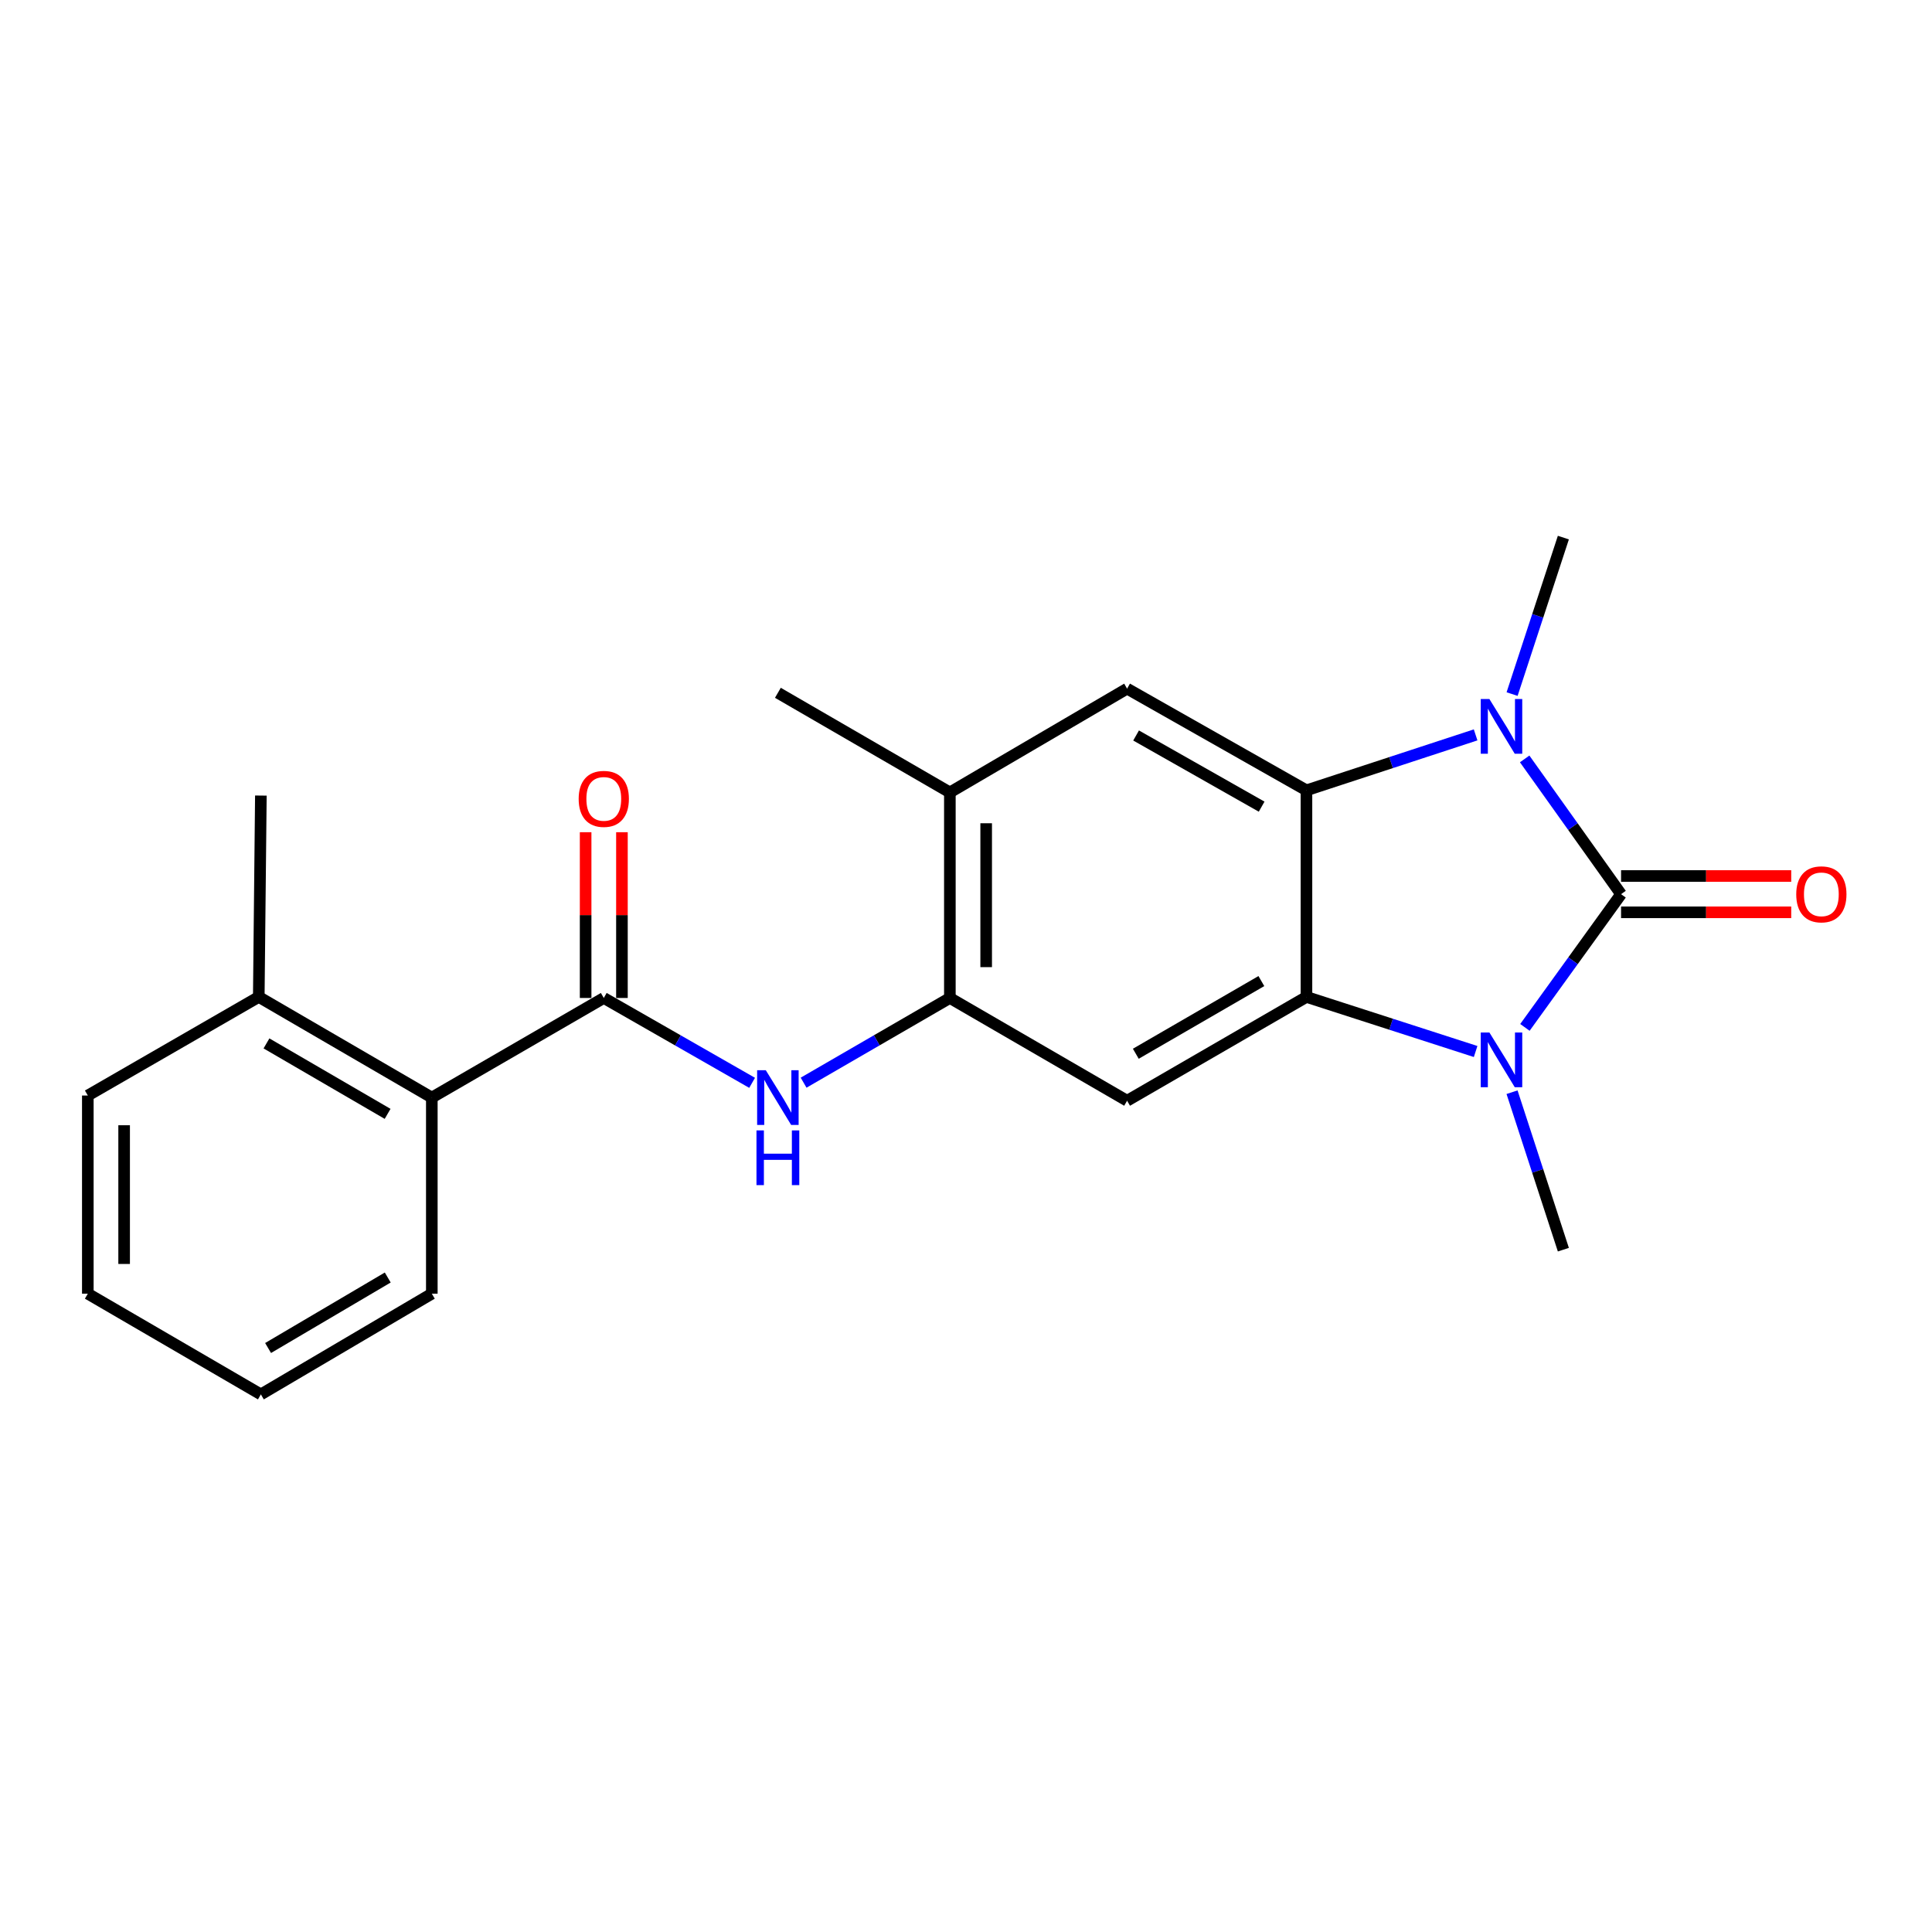 <?xml version='1.0' encoding='iso-8859-1'?>
<svg version='1.1' baseProfile='full'
              xmlns='http://www.w3.org/2000/svg'
                      xmlns:rdkit='http://www.rdkit.org/xml'
                      xmlns:xlink='http://www.w3.org/1999/xlink'
                  xml:space='preserve'
width='1000px' height='1000px' viewBox='0 0 1000 1000'>
<!-- END OF HEADER -->
<rect style='opacity:1.0;fill:#FFFFFF;stroke:none' width='1000' height='1000' x='0' y='0'> </rect>
<path class='bond-0' d='M 839.063,462.821 L 814.181,497.299' style='fill:none;fill-rule:evenodd;stroke:#000000;stroke-width:6px;stroke-linecap:butt;stroke-linejoin:miter;stroke-opacity:1' />
<path class='bond-0' d='M 814.181,497.299 L 789.298,531.777' style='fill:none;fill-rule:evenodd;stroke:#0000FF;stroke-width:6px;stroke-linecap:butt;stroke-linejoin:miter;stroke-opacity:1' />
<path class='bond-1' d='M 839.063,462.821 L 814.114,427.816' style='fill:none;fill-rule:evenodd;stroke:#000000;stroke-width:6px;stroke-linecap:butt;stroke-linejoin:miter;stroke-opacity:1' />
<path class='bond-1' d='M 814.114,427.816 L 789.164,392.811' style='fill:none;fill-rule:evenodd;stroke:#0000FF;stroke-width:6px;stroke-linecap:butt;stroke-linejoin:miter;stroke-opacity:1' />
<path class='bond-11' d='M 839.063,472.217 L 883.101,472.217' style='fill:none;fill-rule:evenodd;stroke:#000000;stroke-width:6px;stroke-linecap:butt;stroke-linejoin:miter;stroke-opacity:1' />
<path class='bond-11' d='M 883.101,472.217 L 927.138,472.217' style='fill:none;fill-rule:evenodd;stroke:#FF0000;stroke-width:6px;stroke-linecap:butt;stroke-linejoin:miter;stroke-opacity:1' />
<path class='bond-11' d='M 839.063,453.424 L 883.101,453.424' style='fill:none;fill-rule:evenodd;stroke:#000000;stroke-width:6px;stroke-linecap:butt;stroke-linejoin:miter;stroke-opacity:1' />
<path class='bond-11' d='M 883.101,453.424 L 927.138,453.424' style='fill:none;fill-rule:evenodd;stroke:#FF0000;stroke-width:6px;stroke-linecap:butt;stroke-linejoin:miter;stroke-opacity:1' />
<path class='bond-2' d='M 763.779,544.259 L 719.999,530.132' style='fill:none;fill-rule:evenodd;stroke:#0000FF;stroke-width:6px;stroke-linecap:butt;stroke-linejoin:miter;stroke-opacity:1' />
<path class='bond-2' d='M 719.999,530.132 L 676.22,516.006' style='fill:none;fill-rule:evenodd;stroke:#000000;stroke-width:6px;stroke-linecap:butt;stroke-linejoin:miter;stroke-opacity:1' />
<path class='bond-14' d='M 782.628,565.324 L 795.91,606.076' style='fill:none;fill-rule:evenodd;stroke:#0000FF;stroke-width:6px;stroke-linecap:butt;stroke-linejoin:miter;stroke-opacity:1' />
<path class='bond-14' d='M 795.91,606.076 L 809.193,646.828' style='fill:none;fill-rule:evenodd;stroke:#000000;stroke-width:6px;stroke-linecap:butt;stroke-linejoin:miter;stroke-opacity:1' />
<path class='bond-3' d='M 763.775,380.376 L 719.997,394.724' style='fill:none;fill-rule:evenodd;stroke:#0000FF;stroke-width:6px;stroke-linecap:butt;stroke-linejoin:miter;stroke-opacity:1' />
<path class='bond-3' d='M 719.997,394.724 L 676.22,409.072' style='fill:none;fill-rule:evenodd;stroke:#000000;stroke-width:6px;stroke-linecap:butt;stroke-linejoin:miter;stroke-opacity:1' />
<path class='bond-15' d='M 782.653,359.254 L 795.923,318.757' style='fill:none;fill-rule:evenodd;stroke:#0000FF;stroke-width:6px;stroke-linecap:butt;stroke-linejoin:miter;stroke-opacity:1' />
<path class='bond-15' d='M 795.923,318.757 L 809.193,278.26' style='fill:none;fill-rule:evenodd;stroke:#000000;stroke-width:6px;stroke-linecap:butt;stroke-linejoin:miter;stroke-opacity:1' />
<path class='bond-4' d='M 676.22,516.006 L 583.381,569.744' style='fill:none;fill-rule:evenodd;stroke:#000000;stroke-width:6px;stroke-linecap:butt;stroke-linejoin:miter;stroke-opacity:1' />
<path class='bond-4' d='M 652.879,507.801 L 587.892,545.418' style='fill:none;fill-rule:evenodd;stroke:#000000;stroke-width:6px;stroke-linecap:butt;stroke-linejoin:miter;stroke-opacity:1' />
<path class='bond-22' d='M 676.22,516.006 L 676.22,409.072' style='fill:none;fill-rule:evenodd;stroke:#000000;stroke-width:6px;stroke-linecap:butt;stroke-linejoin:miter;stroke-opacity:1' />
<path class='bond-8' d='M 676.22,409.072 L 583.381,356.44' style='fill:none;fill-rule:evenodd;stroke:#000000;stroke-width:6px;stroke-linecap:butt;stroke-linejoin:miter;stroke-opacity:1' />
<path class='bond-8' d='M 653.025,417.526 L 588.038,380.684' style='fill:none;fill-rule:evenodd;stroke:#000000;stroke-width:6px;stroke-linecap:butt;stroke-linejoin:miter;stroke-opacity:1' />
<path class='bond-6' d='M 583.381,569.744 L 491.649,516.549' style='fill:none;fill-rule:evenodd;stroke:#000000;stroke-width:6px;stroke-linecap:butt;stroke-linejoin:miter;stroke-opacity:1' />
<path class='bond-5' d='M 312.517,516.549 L 350.907,538.512' style='fill:none;fill-rule:evenodd;stroke:#000000;stroke-width:6px;stroke-linecap:butt;stroke-linejoin:miter;stroke-opacity:1' />
<path class='bond-5' d='M 350.907,538.512 L 389.296,560.475' style='fill:none;fill-rule:evenodd;stroke:#0000FF;stroke-width:6px;stroke-linecap:butt;stroke-linejoin:miter;stroke-opacity:1' />
<path class='bond-9' d='M 312.517,516.549 L 223.51,568.105' style='fill:none;fill-rule:evenodd;stroke:#000000;stroke-width:6px;stroke-linecap:butt;stroke-linejoin:miter;stroke-opacity:1' />
<path class='bond-12' d='M 321.914,516.549 L 321.914,473.651' style='fill:none;fill-rule:evenodd;stroke:#000000;stroke-width:6px;stroke-linecap:butt;stroke-linejoin:miter;stroke-opacity:1' />
<path class='bond-12' d='M 321.914,473.651 L 321.914,430.754' style='fill:none;fill-rule:evenodd;stroke:#FF0000;stroke-width:6px;stroke-linecap:butt;stroke-linejoin:miter;stroke-opacity:1' />
<path class='bond-12' d='M 303.121,516.549 L 303.121,473.651' style='fill:none;fill-rule:evenodd;stroke:#000000;stroke-width:6px;stroke-linecap:butt;stroke-linejoin:miter;stroke-opacity:1' />
<path class='bond-12' d='M 303.121,473.651 L 303.121,430.754' style='fill:none;fill-rule:evenodd;stroke:#FF0000;stroke-width:6px;stroke-linecap:butt;stroke-linejoin:miter;stroke-opacity:1' />
<path class='bond-7' d='M 491.649,516.549 L 453.796,538.472' style='fill:none;fill-rule:evenodd;stroke:#000000;stroke-width:6px;stroke-linecap:butt;stroke-linejoin:miter;stroke-opacity:1' />
<path class='bond-7' d='M 453.796,538.472 L 415.943,560.395' style='fill:none;fill-rule:evenodd;stroke:#0000FF;stroke-width:6px;stroke-linecap:butt;stroke-linejoin:miter;stroke-opacity:1' />
<path class='bond-23' d='M 491.649,516.549 L 491.649,410.158' style='fill:none;fill-rule:evenodd;stroke:#000000;stroke-width:6px;stroke-linecap:butt;stroke-linejoin:miter;stroke-opacity:1' />
<path class='bond-23' d='M 510.442,500.59 L 510.442,426.116' style='fill:none;fill-rule:evenodd;stroke:#000000;stroke-width:6px;stroke-linecap:butt;stroke-linejoin:miter;stroke-opacity:1' />
<path class='bond-10' d='M 583.381,356.44 L 491.649,410.158' style='fill:none;fill-rule:evenodd;stroke:#000000;stroke-width:6px;stroke-linecap:butt;stroke-linejoin:miter;stroke-opacity:1' />
<path class='bond-13' d='M 223.51,568.105 L 133.94,516.006' style='fill:none;fill-rule:evenodd;stroke:#000000;stroke-width:6px;stroke-linecap:butt;stroke-linejoin:miter;stroke-opacity:1' />
<path class='bond-13' d='M 200.626,576.535 L 137.926,540.066' style='fill:none;fill-rule:evenodd;stroke:#000000;stroke-width:6px;stroke-linecap:butt;stroke-linejoin:miter;stroke-opacity:1' />
<path class='bond-16' d='M 223.51,568.105 L 223.51,669.609' style='fill:none;fill-rule:evenodd;stroke:#000000;stroke-width:6px;stroke-linecap:butt;stroke-linejoin:miter;stroke-opacity:1' />
<path class='bond-17' d='M 491.649,410.158 L 402.631,358.591' style='fill:none;fill-rule:evenodd;stroke:#000000;stroke-width:6px;stroke-linecap:butt;stroke-linejoin:miter;stroke-opacity:1' />
<path class='bond-18' d='M 133.94,516.006 L 135.025,411.786' style='fill:none;fill-rule:evenodd;stroke:#000000;stroke-width:6px;stroke-linecap:butt;stroke-linejoin:miter;stroke-opacity:1' />
<path class='bond-19' d='M 133.94,516.006 L 45.455,567.04' style='fill:none;fill-rule:evenodd;stroke:#000000;stroke-width:6px;stroke-linecap:butt;stroke-linejoin:miter;stroke-opacity:1' />
<path class='bond-20' d='M 223.51,669.609 L 135.025,721.74' style='fill:none;fill-rule:evenodd;stroke:#000000;stroke-width:6px;stroke-linecap:butt;stroke-linejoin:miter;stroke-opacity:1' />
<path class='bond-20' d='M 200.698,661.237 L 138.759,697.728' style='fill:none;fill-rule:evenodd;stroke:#000000;stroke-width:6px;stroke-linecap:butt;stroke-linejoin:miter;stroke-opacity:1' />
<path class='bond-24' d='M 45.455,567.04 L 45.455,669.609' style='fill:none;fill-rule:evenodd;stroke:#000000;stroke-width:6px;stroke-linecap:butt;stroke-linejoin:miter;stroke-opacity:1' />
<path class='bond-24' d='M 64.248,582.425 L 64.248,654.224' style='fill:none;fill-rule:evenodd;stroke:#000000;stroke-width:6px;stroke-linecap:butt;stroke-linejoin:miter;stroke-opacity:1' />
<path class='bond-21' d='M 135.025,721.74 L 45.455,669.609' style='fill:none;fill-rule:evenodd;stroke:#000000;stroke-width:6px;stroke-linecap:butt;stroke-linejoin:miter;stroke-opacity:1' />
<path  class='atom-1' d='M 770.911 534.421
L 780.191 549.421
Q 781.111 550.901, 782.591 553.581
Q 784.071 556.261, 784.151 556.421
L 784.151 534.421
L 787.911 534.421
L 787.911 562.741
L 784.031 562.741
L 774.071 546.341
Q 772.911 544.421, 771.671 542.221
Q 770.471 540.021, 770.111 539.341
L 770.111 562.741
L 766.431 562.741
L 766.431 534.421
L 770.911 534.421
' fill='#0000FF'/>
<path  class='atom-2' d='M 770.911 361.825
L 780.191 376.825
Q 781.111 378.305, 782.591 380.985
Q 784.071 383.665, 784.151 383.825
L 784.151 361.825
L 787.911 361.825
L 787.911 390.145
L 784.031 390.145
L 774.071 373.745
Q 772.911 371.825, 771.671 369.625
Q 770.471 367.425, 770.111 366.745
L 770.111 390.145
L 766.431 390.145
L 766.431 361.825
L 770.911 361.825
' fill='#0000FF'/>
<path  class='atom-8' d='M 396.371 553.945
L 405.651 568.945
Q 406.571 570.425, 408.051 573.105
Q 409.531 575.785, 409.611 575.945
L 409.611 553.945
L 413.371 553.945
L 413.371 582.265
L 409.491 582.265
L 399.531 565.865
Q 398.371 563.945, 397.131 561.745
Q 395.931 559.545, 395.571 558.865
L 395.571 582.265
L 391.891 582.265
L 391.891 553.945
L 396.371 553.945
' fill='#0000FF'/>
<path  class='atom-8' d='M 391.551 585.097
L 395.391 585.097
L 395.391 597.137
L 409.871 597.137
L 409.871 585.097
L 413.711 585.097
L 413.711 613.417
L 409.871 613.417
L 409.871 600.337
L 395.391 600.337
L 395.391 613.417
L 391.551 613.417
L 391.551 585.097
' fill='#0000FF'/>
<path  class='atom-12' d='M 929.729 462.901
Q 929.729 456.101, 933.089 452.301
Q 936.449 448.501, 942.729 448.501
Q 949.009 448.501, 952.369 452.301
Q 955.729 456.101, 955.729 462.901
Q 955.729 469.781, 952.329 473.701
Q 948.929 477.581, 942.729 477.581
Q 936.489 477.581, 933.089 473.701
Q 929.729 469.821, 929.729 462.901
M 942.729 474.381
Q 947.049 474.381, 949.369 471.501
Q 951.729 468.581, 951.729 462.901
Q 951.729 457.341, 949.369 454.541
Q 947.049 451.701, 942.729 451.701
Q 938.409 451.701, 936.049 454.501
Q 933.729 457.301, 933.729 462.901
Q 933.729 468.621, 936.049 471.501
Q 938.409 474.381, 942.729 474.381
' fill='#FF0000'/>
<path  class='atom-13' d='M 299.517 413.495
Q 299.517 406.695, 302.877 402.895
Q 306.237 399.095, 312.517 399.095
Q 318.797 399.095, 322.157 402.895
Q 325.517 406.695, 325.517 413.495
Q 325.517 420.375, 322.117 424.295
Q 318.717 428.175, 312.517 428.175
Q 306.277 428.175, 302.877 424.295
Q 299.517 420.415, 299.517 413.495
M 312.517 424.975
Q 316.837 424.975, 319.157 422.095
Q 321.517 419.175, 321.517 413.495
Q 321.517 407.935, 319.157 405.135
Q 316.837 402.295, 312.517 402.295
Q 308.197 402.295, 305.837 405.095
Q 303.517 407.895, 303.517 413.495
Q 303.517 419.215, 305.837 422.095
Q 308.197 424.975, 312.517 424.975
' fill='#FF0000'/>
</svg>
